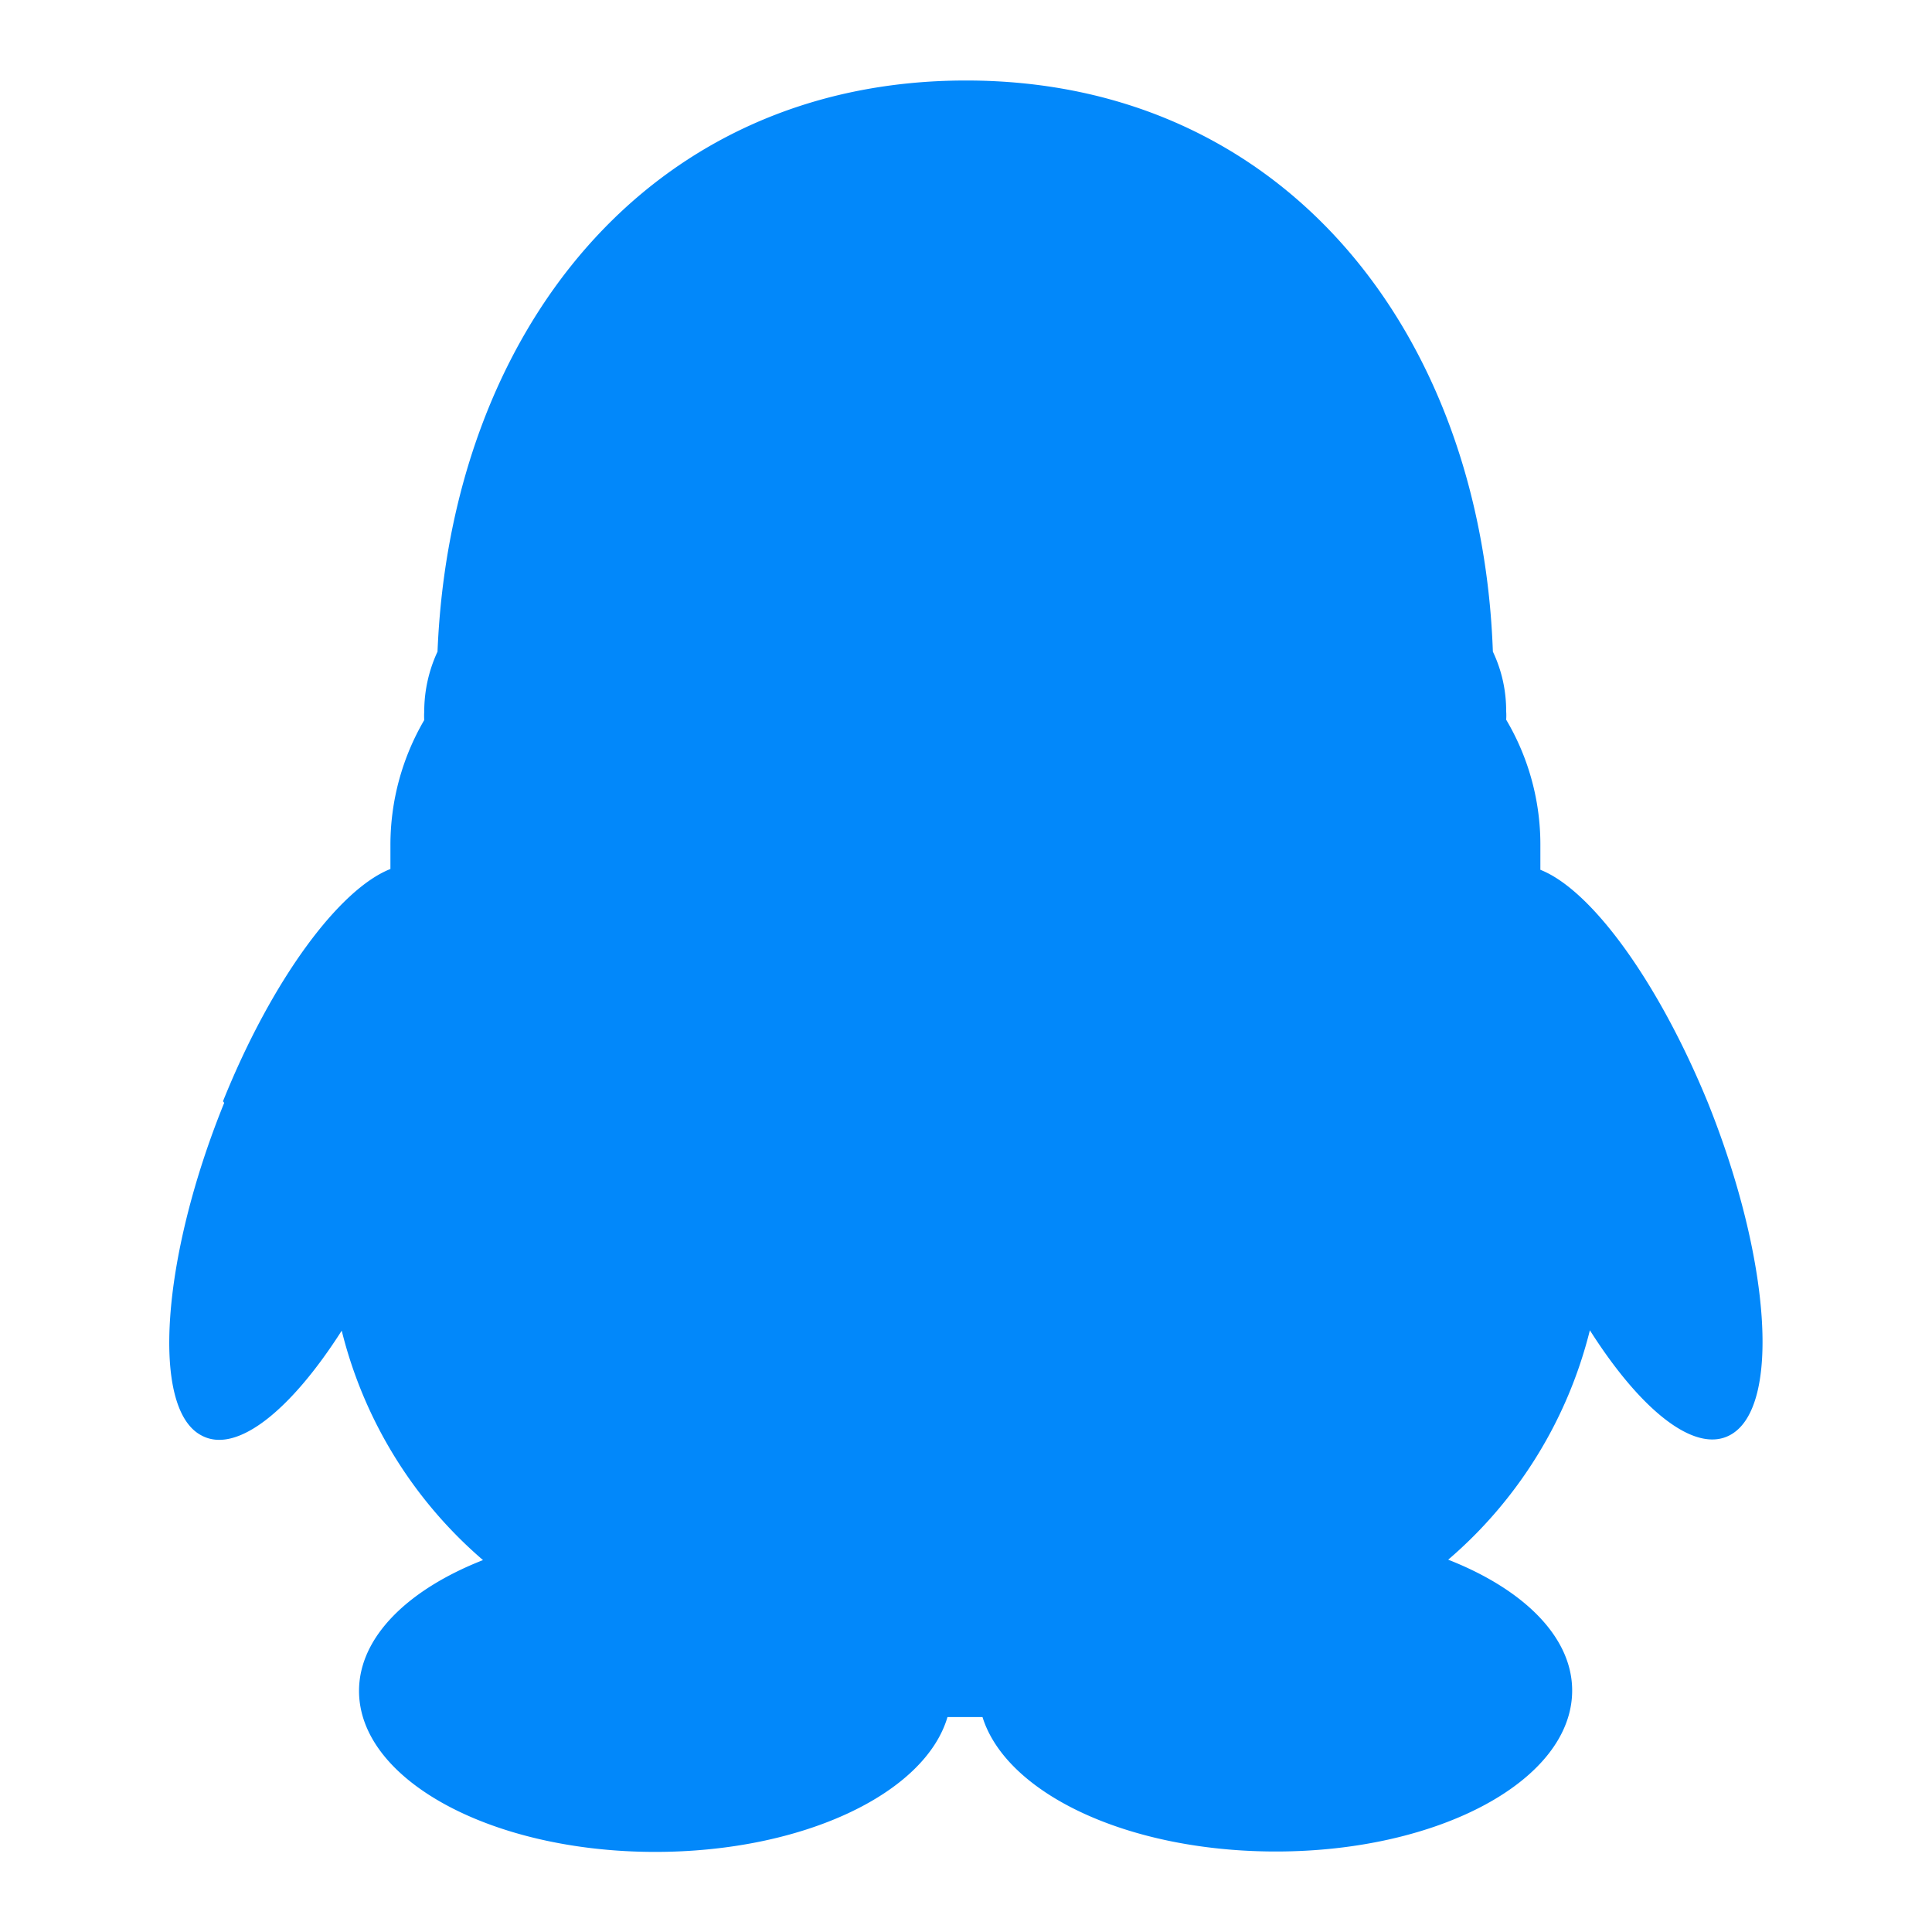<?xml version="1.0" standalone="no"?><!DOCTYPE svg PUBLIC "-//W3C//DTD SVG 1.1//EN" "http://www.w3.org/Graphics/SVG/1.1/DTD/svg11.dtd"><svg t="1694067201622" class="icon" viewBox="0 0 1024 1024" version="1.1" xmlns="http://www.w3.org/2000/svg" p-id="17999" xmlns:xlink="http://www.w3.org/1999/xlink" width="200" height="200"><path d="M118.827 584.533C85.333 667.093 80 746.667 106.667 760.747c18.56 10.24 47.36-13.014 74.453-55.467A234.667 234.667 0 0 0 256 826.88c-39.68 15.573-65.707 40.747-65.707 69.333 0 47.147 70.187 85.334 157.014 85.334 78.293 0 142.933-30.934 154.88-71.467h18.56c12.586 40.32 76.586 71.253 155.52 71.253 86.826 0 157.013-37.973 157.013-85.333 0-28.587-26.027-53.76-65.707-69.333a234.667 234.667 0 0 0 75.094-121.6c27.093 42.666 55.893 65.706 74.453 55.466 26.88-14.72 21.333-93.44-11.947-176.213-26.24-64-61.653-112.64-88.746-123.307V448.64a129.92 129.92 0 0 0-18.134-67.2 28.587 28.587 0 0 0 0-4.48 72.747 72.747 0 0 0-7.04-31.573C785.28 176.853 680.96 42.667 512 42.667s-273.28 134.186-280.107 302.72a75.307 75.307 0 0 0-7.04 31.786 35.84 35.84 0 0 0 0 4.48A131.2 131.2 0 0 0 206.933 448v12.587c-27.093 10.666-62.72 58.453-88.746 123.093z" p-id="18000" fill="#0288fa"></path></svg>